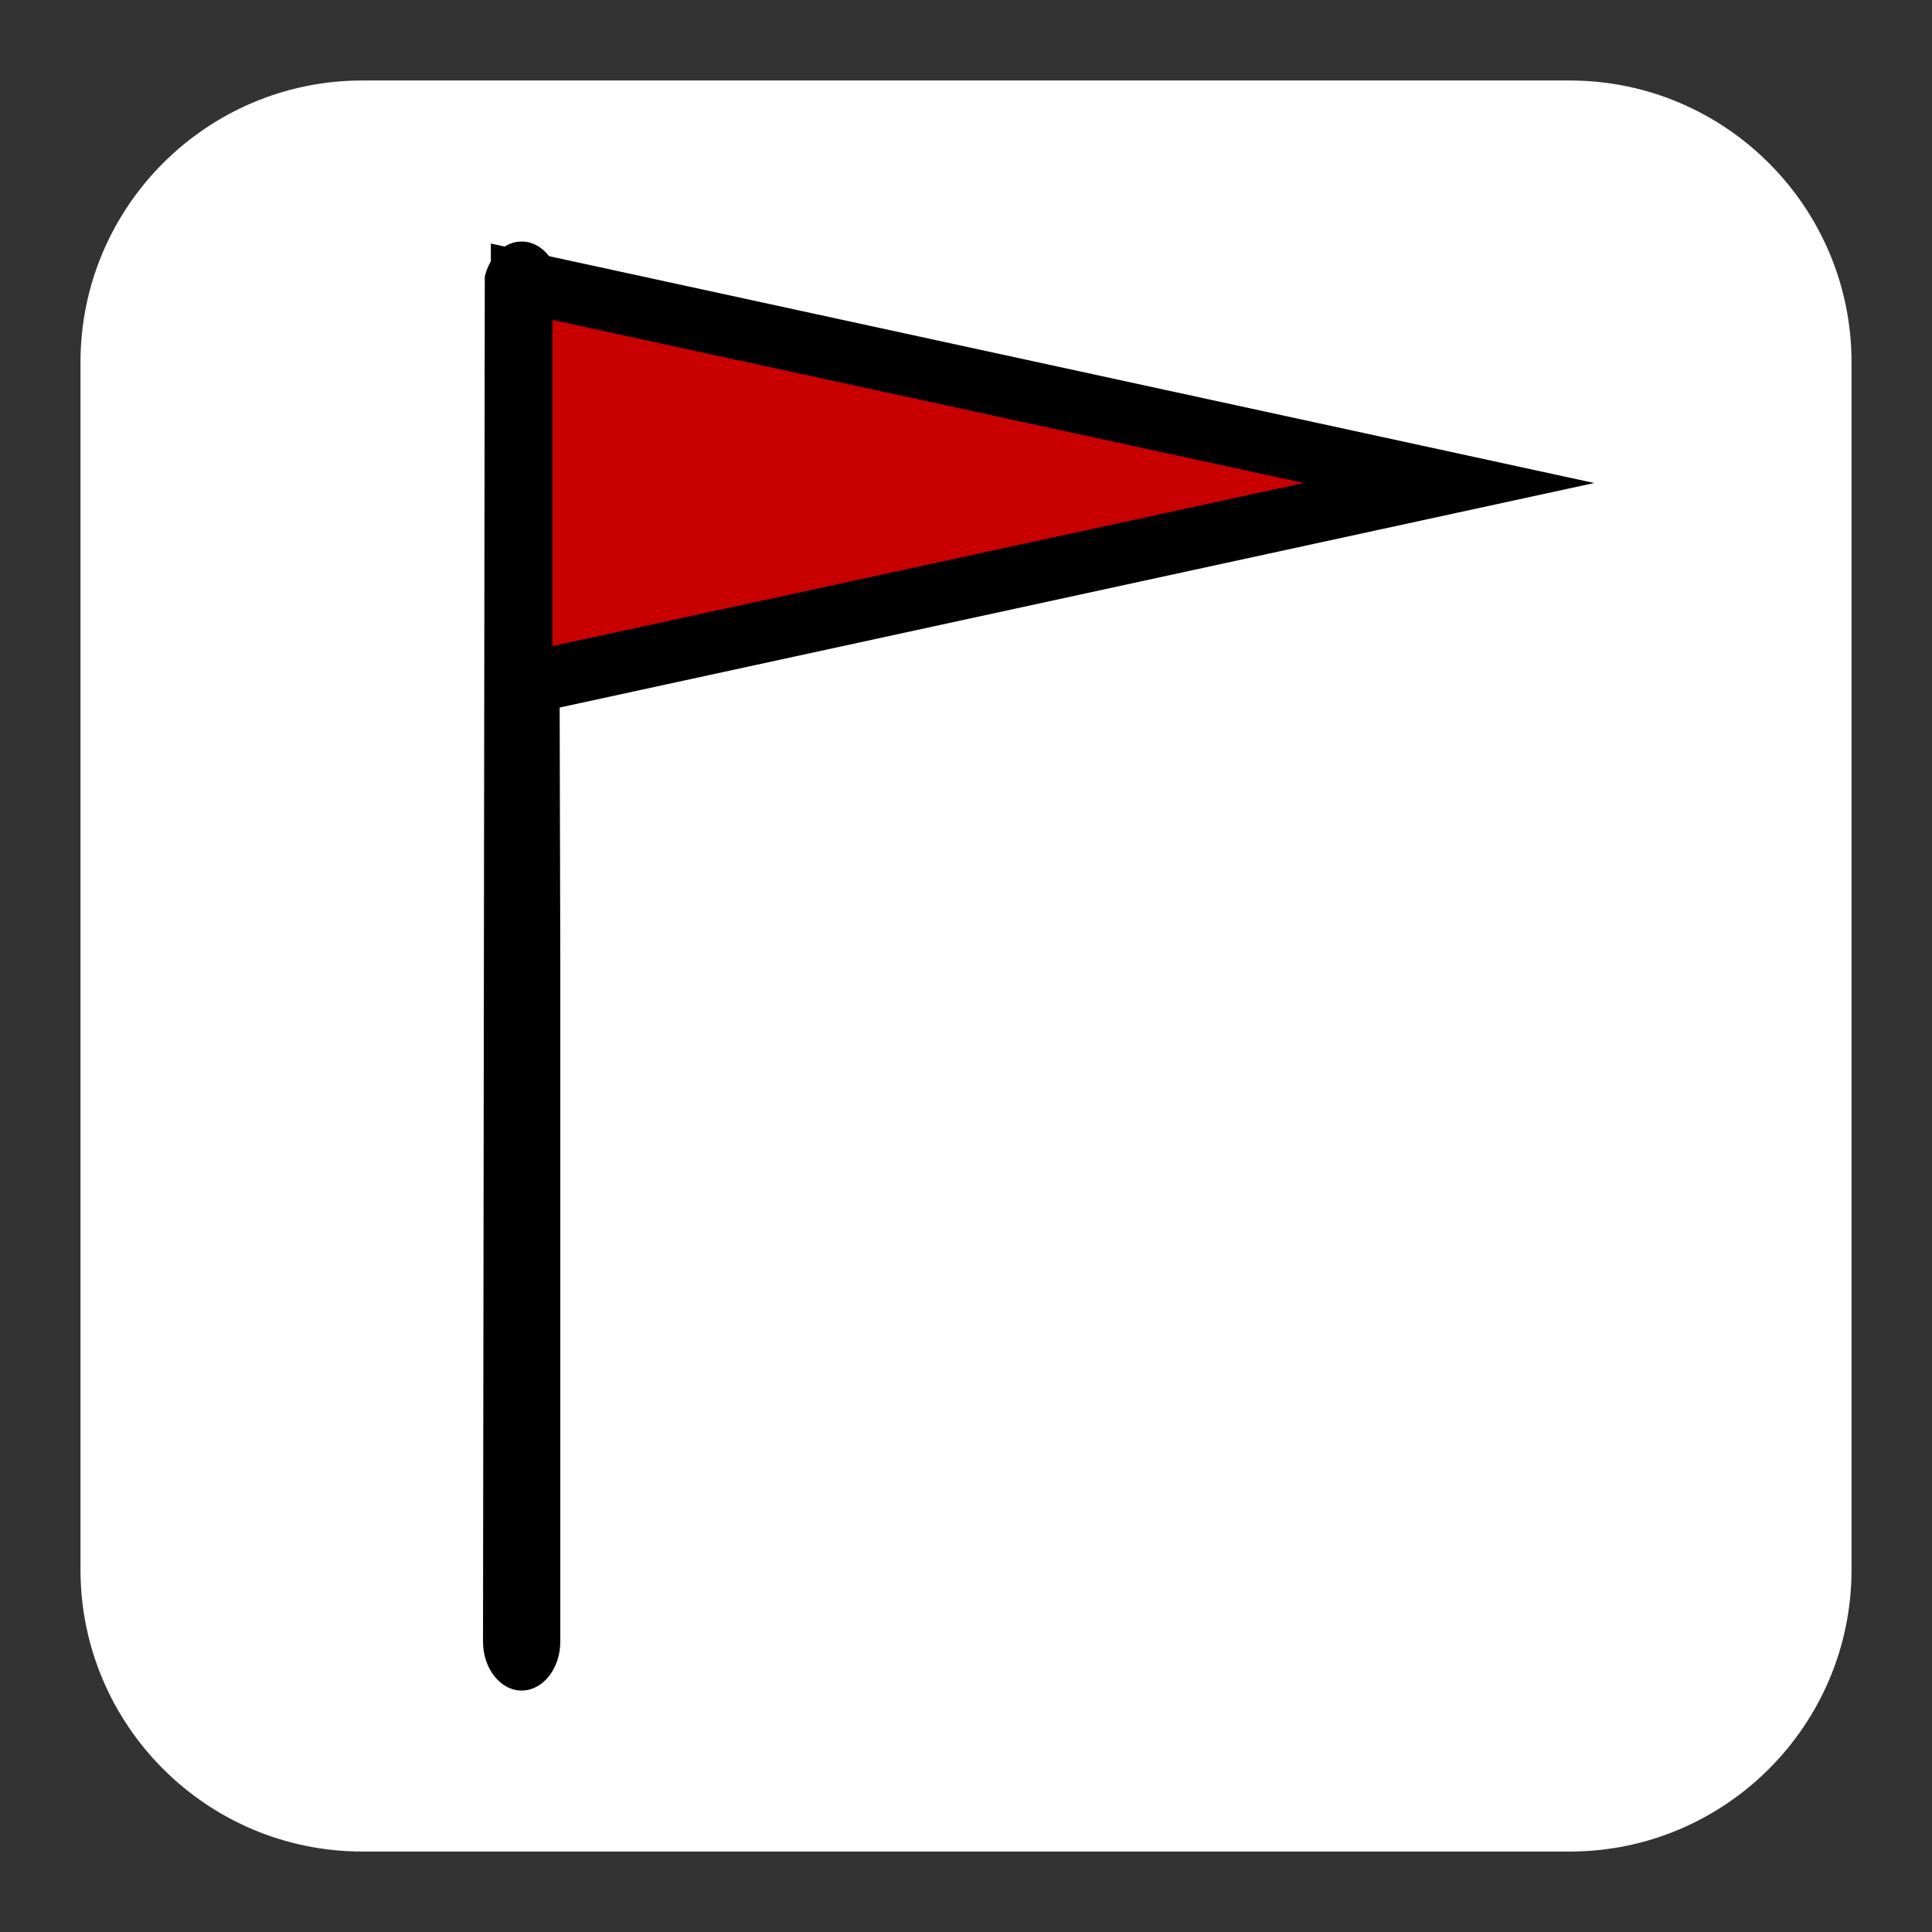 <?xml version="1.0" encoding="utf-8"?>
<!-- Generator: Adobe Illustrator 16.0.0, SVG Export Plug-In . SVG Version: 6.00 Build 0)  -->
<!DOCTYPE svg PUBLIC "-//W3C//DTD SVG 1.1//EN" "http://www.w3.org/Graphics/SVG/1.1/DTD/svg11.dtd">
<svg version="1.1" id="Calque_1" xmlns="http://www.w3.org/2000/svg" xmlns:xlink="http://www.w3.org/1999/xlink" x="0px" y="0px"
	 width="136.061px" height="136.061px" viewBox="0 0 136.061 136.061" enable-background="new 0 0 136.061 136.061"
	 xml:space="preserve">
<rect x="0" y="0" width="136.061" height="136.061" fill="#333333" stroke="none"/>
<g id="Calque_1_2_">
	<g id="Calque_1_1_">
		<path fill="none" d="M110.551,0H25.512C11.445,0,0,11.445,0,25.512v85.039c0,14.067,11.438,25.512,25.512,25.512h85.039
			c14.067,0,25.512-11.438,25.512-25.512V25.512C136.063,11.445,124.618,0,110.551,0z"/>
		<path fill="#FFFFFF" d="M110.551,5.669H25.512c-10.941,0-19.843,8.896-19.843,19.843v85.039c0,10.941,8.896,19.843,19.843,19.843
			h85.039c10.941,0,19.843-8.896,19.843-19.843V25.512C130.394,14.571,121.492,5.669,110.551,5.669z"/>
	</g>
</g>
<g>
	<path d="M36.738,17.008c-1.23,0-2.262,1.048-2.597,2.475l-0.125,96.118c0,1.906,1.22,3.455,2.722,3.455
		c1.5,0,2.722-1.549,2.722-3.455V67.871L39.335,19.48C39.001,18.056,37.973,17.008,36.738,17.008z"/>
	<polygon fill="#C80000" stroke="#000000" stroke-width="4.338" stroke-miterlimit="10" points="36.738,19.843 36.738,48.189 
		102.047,34.016 	"/>
</g>
</svg>

